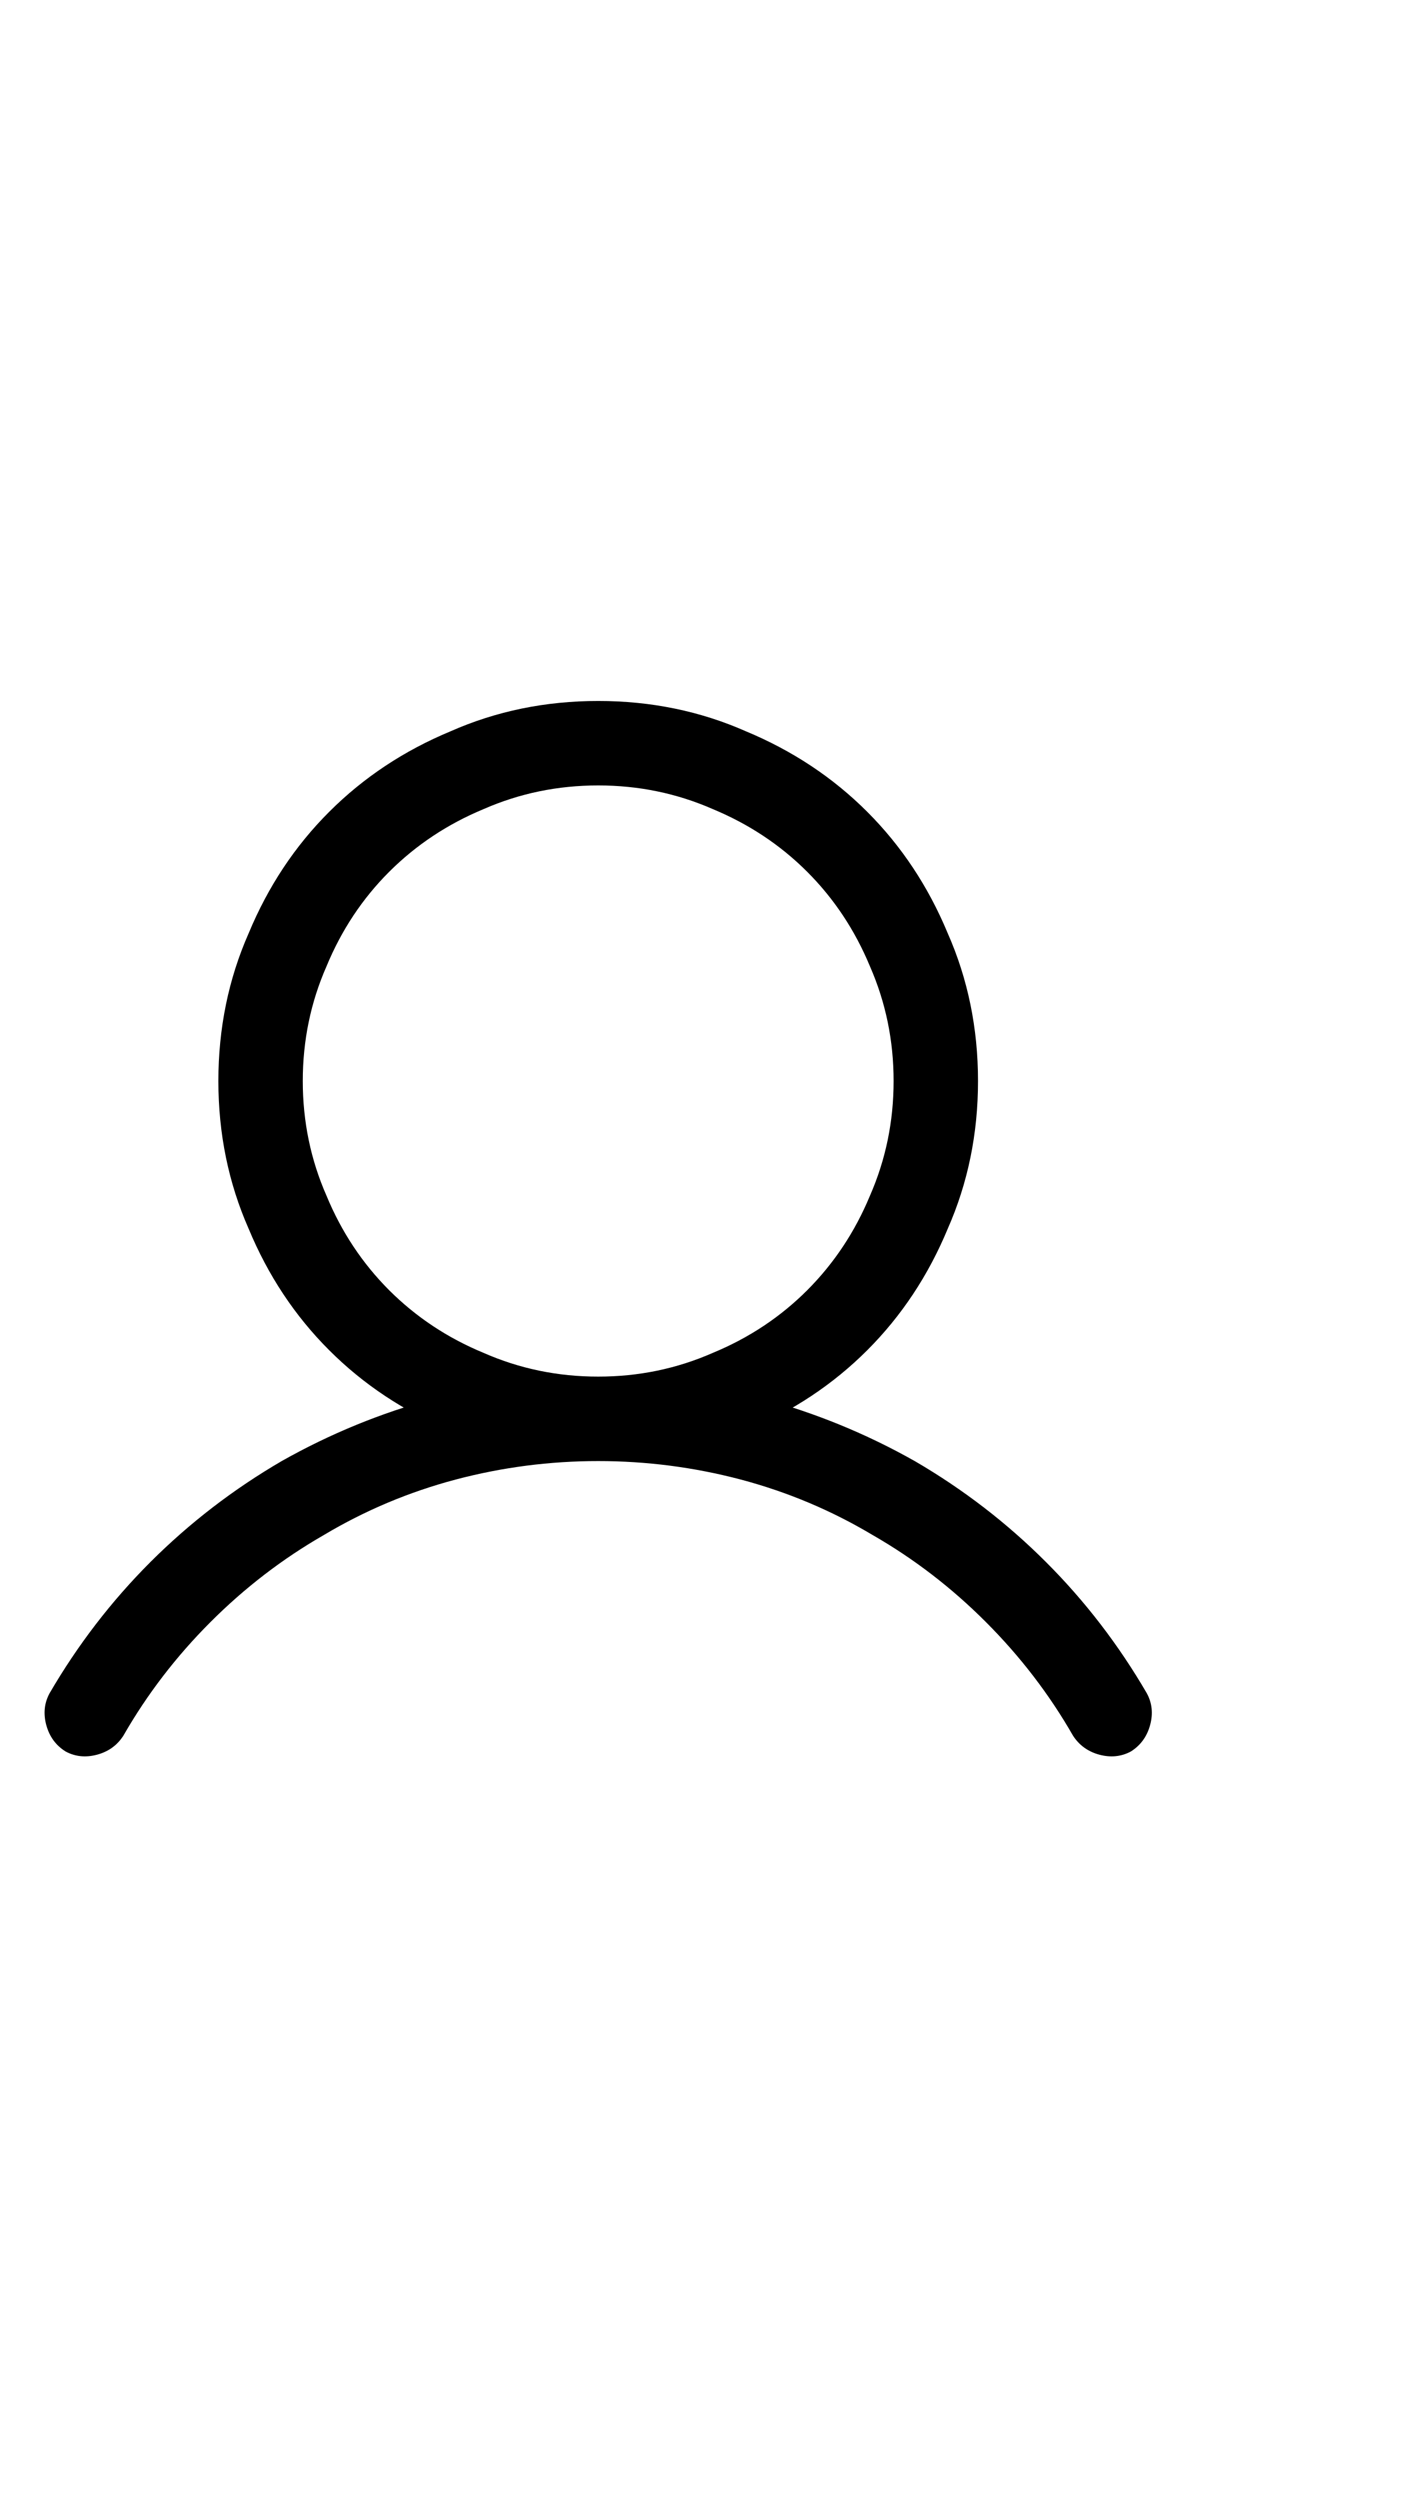 <svg width="21" height="37" viewBox="0 0 21 37" fill="none" xmlns="http://www.w3.org/2000/svg">
<g id="Link" clip-path="url(#clip0_8360_22454)">
<path id="Vector" d="M8.859 11.625C8.26 11.625 7.694 11.742 7.16 11.976C6.626 12.198 6.161 12.507 5.763 12.904C5.366 13.301 5.057 13.767 4.836 14.301C4.601 14.835 4.484 15.401 4.484 16C4.484 16.599 4.601 17.165 4.836 17.699C5.057 18.233 5.366 18.698 5.763 19.096C6.161 19.493 6.626 19.802 7.16 20.023C7.694 20.258 8.26 20.375 8.859 20.375C9.458 20.375 10.024 20.258 10.558 20.023C11.092 19.802 11.558 19.493 11.955 19.096C12.352 18.698 12.661 18.233 12.883 17.699C13.117 17.165 13.234 16.599 13.234 16C13.234 15.401 13.117 14.835 12.883 14.301C12.661 13.767 12.352 13.301 11.955 12.904C11.558 12.507 11.092 12.198 10.558 11.976C10.024 11.742 9.458 11.625 8.859 11.625ZM3.234 16C3.234 15.219 3.384 14.489 3.683 13.812C3.97 13.122 4.367 12.523 4.875 12.016C5.383 11.508 5.982 11.111 6.672 10.824C7.349 10.525 8.078 10.375 8.859 10.375C9.64 10.375 10.37 10.525 11.047 10.824C11.737 11.111 12.336 11.508 12.844 12.016C13.351 12.523 13.748 13.122 14.035 13.812C14.334 14.489 14.484 15.219 14.484 16C14.484 16.781 14.334 17.51 14.035 18.188C13.748 18.878 13.351 19.477 12.844 19.984C12.336 20.492 11.737 20.889 11.047 21.176C10.37 21.475 9.64 21.625 8.859 21.625C8.078 21.625 7.349 21.475 6.672 21.176C5.982 20.889 5.383 20.492 4.875 19.984C4.367 19.477 3.97 18.878 3.683 18.188C3.384 17.51 3.234 16.781 3.234 16ZM8.859 21.625C8.143 21.625 7.44 21.716 6.75 21.898C6.06 22.081 5.409 22.354 4.797 22.719C4.185 23.07 3.625 23.5 3.117 24.008C2.609 24.516 2.179 25.076 1.828 25.688C1.737 25.831 1.607 25.925 1.437 25.971C1.268 26.016 1.112 26 0.969 25.922C0.825 25.831 0.731 25.701 0.685 25.531C0.64 25.362 0.656 25.206 0.734 25.062C1.151 24.346 1.649 23.698 2.228 23.119C2.808 22.54 3.456 22.042 4.172 21.625C4.888 21.221 5.643 20.912 6.437 20.697C7.232 20.482 8.039 20.375 8.859 20.375C9.679 20.375 10.487 20.482 11.281 20.697C12.075 20.912 12.831 21.221 13.547 21.625C14.263 22.042 14.911 22.54 15.49 23.119C16.07 23.698 16.567 24.346 16.984 25.062C17.062 25.206 17.079 25.362 17.033 25.531C16.987 25.701 16.893 25.831 16.75 25.922C16.607 26 16.45 26.016 16.281 25.971C16.112 25.925 15.982 25.831 15.89 25.688C15.539 25.076 15.109 24.516 14.601 24.008C14.094 23.5 13.534 23.07 12.922 22.719C12.31 22.354 11.659 22.081 10.969 21.898C10.278 21.716 9.575 21.625 8.859 21.625Z" fill="black"/>
</g>
<defs>
<clipPath id="clip0_8360_22454">
<rect width="20" height="36" fill="white" transform="matrix(1 0 0 -1 0.66 36.5)"/>
</clipPath>
</defs>
</svg>
